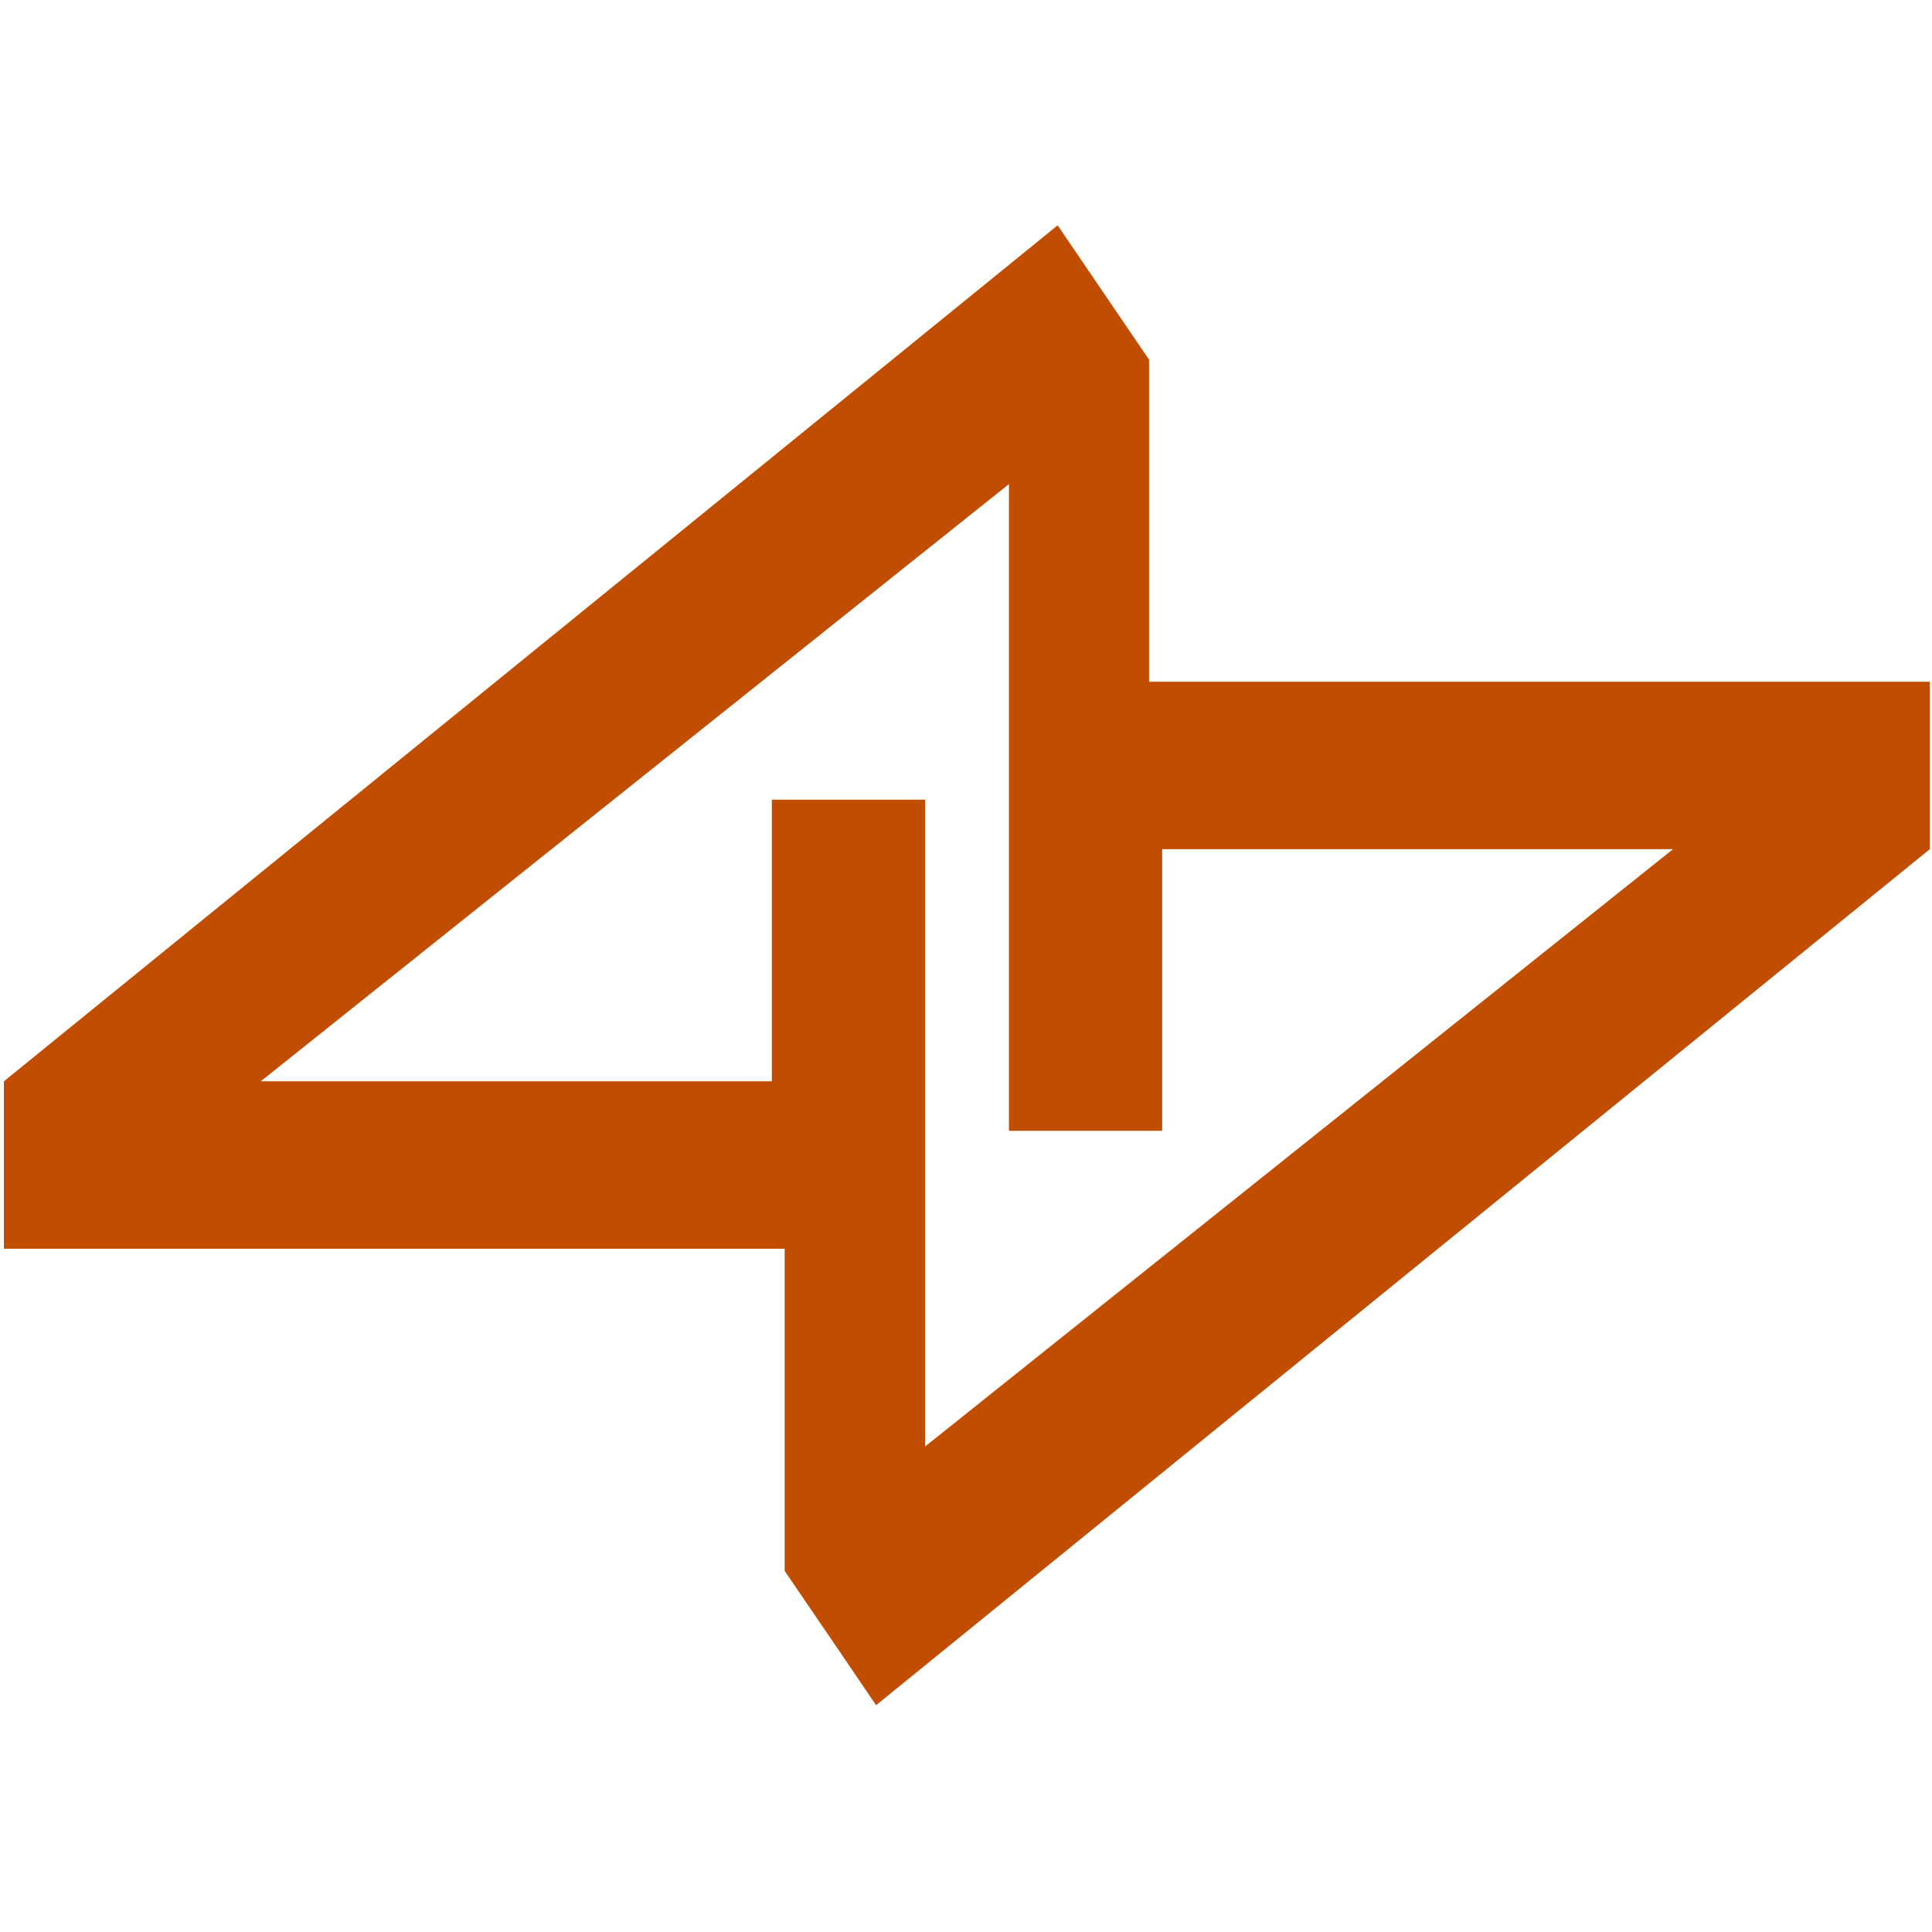 <?xml version="1.0" encoding="UTF-8" standalone="no"?>
<!-- Created with Inkscape (http://www.inkscape.org/) -->

<svg
   version="1.1"
   id="svg1"
   width="1440"
   height="1440"
   viewBox="0 0 1440 1440"
   xmlns="http://www.w3.org/2000/svg"
   xmlns:svg="http://www.w3.org/2000/svg">
  <defs
     id="defs1" />
  <g
     id="g1">
    <g
       id="group-MC0"
       transform="matrix(1.417,0,0,1.549,-299.607,-395.918)">
      <path
         id="path2"
         d="M 0,0 V 233.47 H -60.458 V 131.82 H -262.143 L 33.104,347.404 V 113.95 H 93.563 V 215.601 H 295.128 Z M 88.387,276.042 V 392.336 H 88.371 L 52.316,440.809 -363.493,131.82 V 71.379 H -55.402 V -44.915 l 22.125,-29.689 13.947,-18.784 415.791,308.989 v 60.441 z"
         style="fill:#c14e00;fill-opacity:1;fill-rule:nonzero;stroke:none"
         transform="matrix(1.333,0,0,-1.333,698.021,951.613)" />
    </g>
  </g>
</svg>
